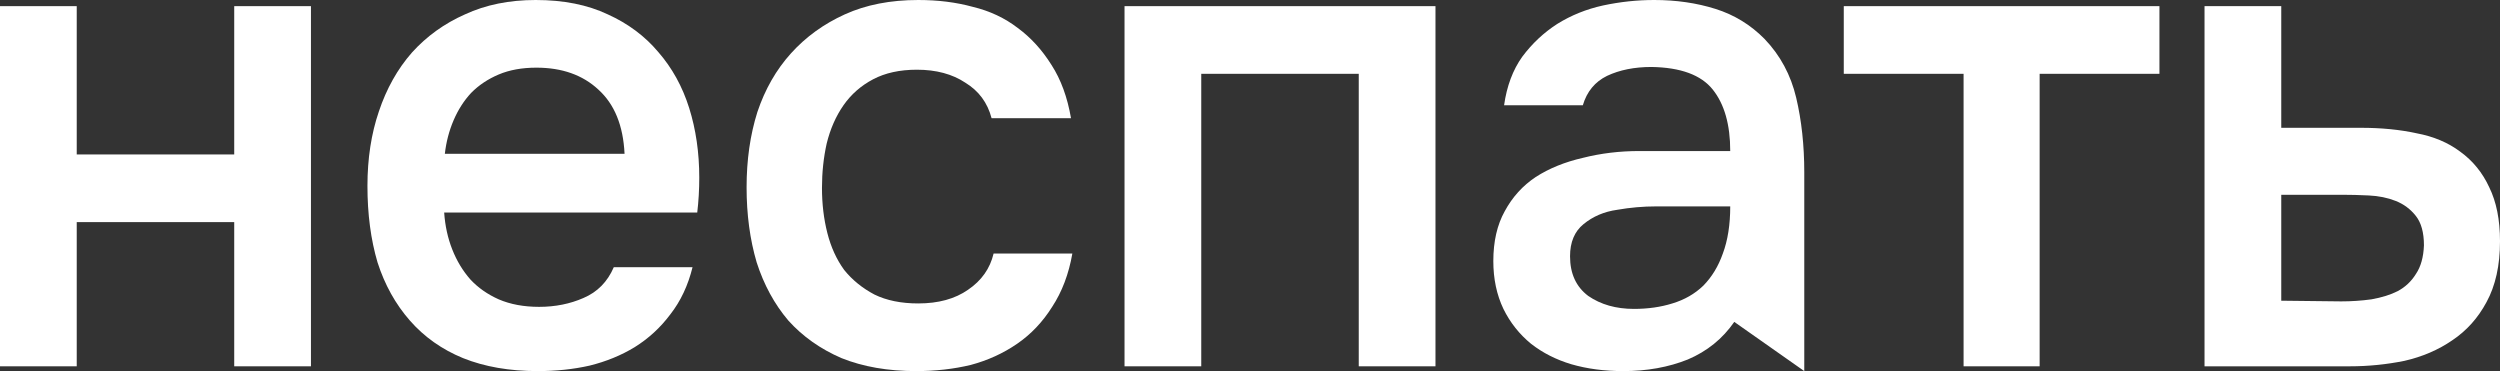 <?xml version="1.0" encoding="UTF-8"?> <svg xmlns="http://www.w3.org/2000/svg" width="640" height="95" viewBox="0 0 640 95" fill="none"><rect x="0" y="0" width="640" height="95" fill="#333333" stroke="none"/> <path d="M0 93.775V1.575H19.642V39.54H59.961V1.575H79.604V93.775H59.961V56.86H19.642V93.775H0Z" fill="white"></path> <path d="M113.709 54.411C113.939 57.793 114.628 60.942 115.777 63.858C116.925 66.774 118.476 69.34 120.429 71.556C122.381 73.656 124.794 75.347 127.665 76.63C130.652 77.913 134.098 78.554 138.004 78.554C142.139 78.554 145.929 77.796 149.376 76.28C152.936 74.764 155.521 72.139 157.129 68.407H177.289C176.14 73.072 174.245 77.096 171.603 80.479C169.075 83.861 166.031 86.66 162.471 88.877C159.025 90.976 155.176 92.551 150.926 93.6C146.791 94.534 142.369 95 137.659 95C130.422 95 124.047 93.892 118.533 91.676C113.135 89.46 108.597 86.252 104.921 82.053C101.246 77.855 98.489 72.897 96.651 67.182C94.928 61.35 94.066 54.819 94.066 47.587C94.066 40.589 95.043 34.233 96.996 28.517C98.948 22.686 101.763 17.67 105.438 13.472C109.229 9.273 113.766 6.007 119.05 3.674C124.334 1.225 130.365 0 137.142 0C144.264 0 150.409 1.225 155.578 3.674C160.748 6.007 165.055 9.214 168.501 13.296C172.062 17.379 174.704 22.161 176.427 27.643C178.15 33.125 179.012 39.073 179.012 45.488C179.012 48.521 178.839 51.495 178.495 54.411H113.709ZM159.886 39.365C159.541 32.133 157.301 26.651 153.166 22.919C149.146 19.187 143.862 17.32 137.314 17.32C133.639 17.32 130.422 17.904 127.665 19.07C124.909 20.236 122.554 21.811 120.601 23.794C118.763 25.777 117.27 28.109 116.121 30.792C114.972 33.474 114.226 36.332 113.881 39.365H159.886Z" fill="white"></path> <path d="M234.547 95C227.311 95 220.935 93.892 215.422 91.676C210.023 89.343 205.486 86.136 201.81 82.053C198.249 77.855 195.549 72.897 193.712 67.182C191.989 61.35 191.127 54.935 191.127 47.937C191.127 40.939 192.046 34.524 193.884 28.692C195.837 22.861 198.708 17.845 202.499 13.646C206.29 9.448 210.884 6.123 216.283 3.674C221.682 1.225 227.942 0 235.064 0C240.118 0 244.771 0.583 249.021 1.75C253.386 2.799 257.234 4.607 260.565 7.173C263.896 9.622 266.768 12.772 269.18 16.621C271.592 20.353 273.258 24.902 274.177 30.267H253.845C252.811 26.301 250.571 23.269 247.125 21.169C243.794 18.953 239.659 17.845 234.72 17.845C230.355 17.845 226.621 18.662 223.52 20.295C220.418 21.928 217.891 24.144 215.939 26.943C213.986 29.742 212.55 33.008 211.631 36.74C210.827 40.356 210.425 44.147 210.425 48.112C210.425 52.195 210.884 56.044 211.803 59.659C212.722 63.275 214.158 66.424 216.111 69.107C218.178 71.673 220.763 73.772 223.864 75.405C226.966 76.921 230.699 77.68 235.064 77.68C240.233 77.68 244.483 76.513 247.815 74.18C251.261 71.848 253.443 68.757 254.362 64.908H274.521C273.603 70.156 271.879 74.705 269.352 78.554C266.94 82.403 263.954 85.552 260.393 88.002C256.832 90.451 252.869 92.259 248.504 93.425C244.139 94.475 239.487 95 234.547 95Z" fill="white"></path> <path d="M287.879 93.775V1.575H327.681H367.483V93.775H347.84V18.895H307.521V93.775H287.879Z" fill="white"></path> <path d="M443.974 82.403C440.988 86.719 437.025 89.926 432.085 92.026C427.146 94.009 421.632 95 415.544 95C410.72 95 406.297 94.417 402.277 93.251C398.371 92.084 394.925 90.335 391.939 88.002C388.952 85.552 386.597 82.578 384.874 79.079C383.151 75.463 382.29 71.381 382.29 66.832C382.29 61.817 383.266 57.56 385.219 54.061C387.172 50.445 389.814 47.529 393.145 45.313C396.591 43.097 400.611 41.464 405.206 40.414C409.801 39.248 414.625 38.665 419.68 38.665H442.94C442.94 31.9 441.447 26.651 438.461 22.919C435.474 19.187 430.247 17.262 422.781 17.145C418.416 17.145 414.625 17.904 411.409 19.42C408.308 20.936 406.24 23.444 405.206 26.943H385.047C385.736 22.044 387.287 17.904 389.699 14.521C392.226 11.139 395.213 8.339 398.659 6.123C402.22 3.907 406.125 2.333 410.375 1.4C414.74 0.467 419.105 0 423.47 0C429.099 0 434.325 0.758 439.15 2.274C443.974 3.791 448.167 6.357 451.728 9.972C455.748 14.171 458.448 19.187 459.826 25.018C461.205 30.85 461.894 37.207 461.894 44.088V95L443.974 82.403ZM442.94 52.836H423.987C420.656 52.836 417.325 53.128 413.994 53.711C410.662 54.177 407.791 55.402 405.378 57.385C403.081 59.251 401.932 61.992 401.932 65.608C401.932 70.04 403.483 73.422 406.585 75.755C409.801 77.971 413.706 79.079 418.301 79.079C421.862 79.079 425.136 78.613 428.122 77.68C431.224 76.746 433.866 75.23 436.048 73.131C438.231 70.915 439.896 68.174 441.045 64.908C442.309 61.526 442.94 57.502 442.94 52.836Z" fill="white"></path> <path d="M552.816 1.575V18.895H522.147V93.775H502.676V18.895H472.007V1.575H552.816Z" fill="white"></path> <path d="M564.359 1.575H584.002V32.716H604.333C609.617 32.716 614.384 33.183 618.634 34.116C623 34.932 626.733 36.507 629.834 38.84C633.05 41.172 635.52 44.205 637.243 47.937C639.081 51.67 640 56.277 640 61.759C640 67.941 638.851 73.131 636.554 77.33C634.371 81.412 631.442 84.678 627.767 87.127C624.206 89.576 620.128 91.326 615.533 92.376C610.938 93.309 606.286 93.775 601.576 93.775H564.359V1.575ZM599.337 77.155C601.979 77.155 604.563 76.98 607.09 76.63C609.732 76.163 611.972 75.463 613.81 74.53C615.763 73.481 617.313 72.023 618.462 70.156C619.726 68.29 620.415 65.841 620.53 62.809C620.53 59.543 619.841 57.035 618.462 55.285C617.084 53.536 615.361 52.253 613.293 51.437C611.226 50.62 608.928 50.154 606.401 50.037C603.989 49.92 601.749 49.862 599.681 49.862H584.002V76.98L599.337 77.155Z" fill="white"></path> </svg> 